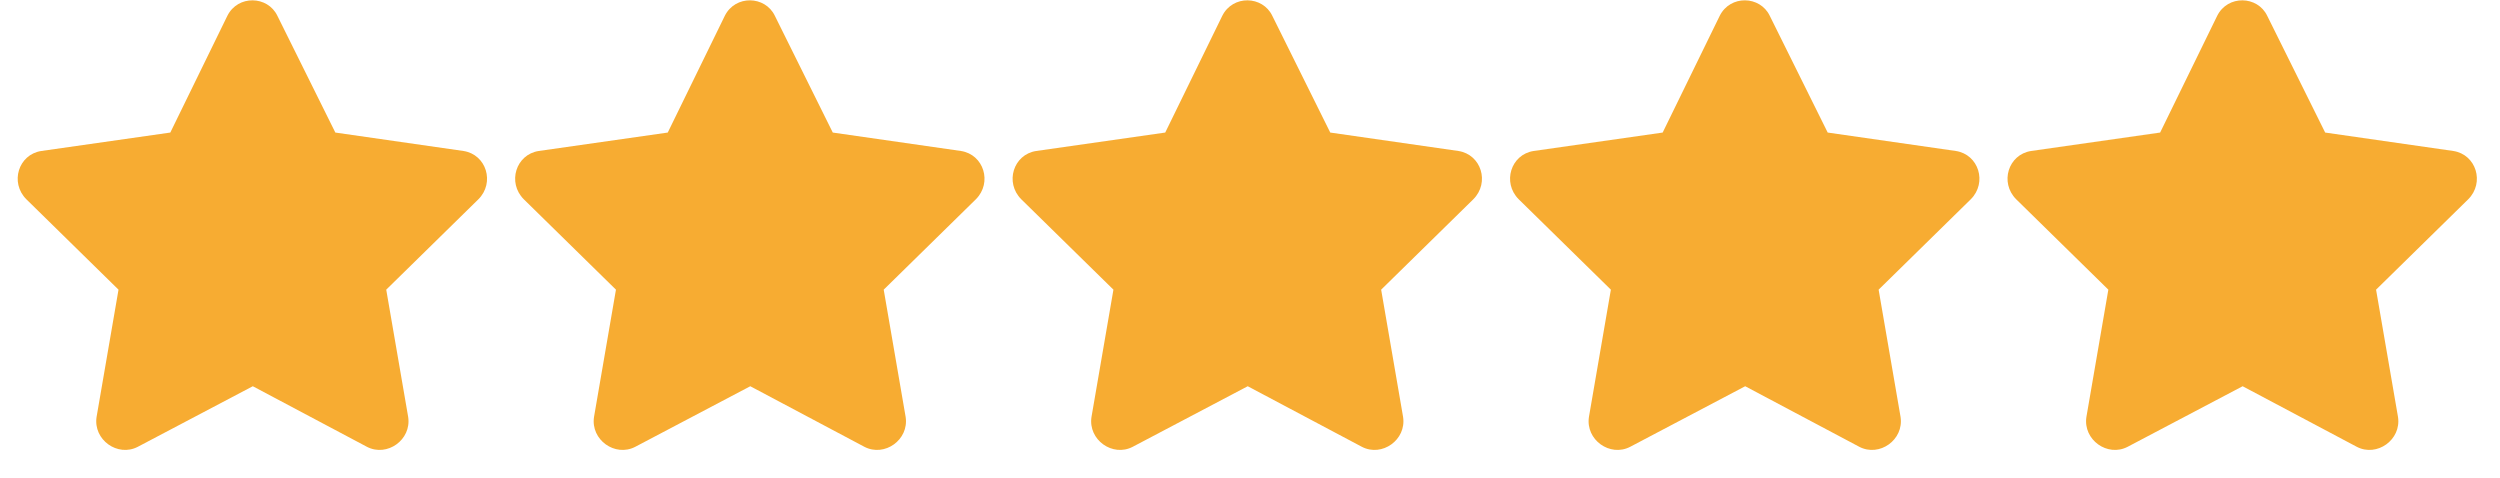 <svg xmlns="http://www.w3.org/2000/svg" width="89" height="17" viewBox="0 0 89 17" fill="none"><path d="M8.094 0.563C8.469 -0.187 9.531 -0.156 9.875 0.563L11.938 4.719L16.5 5.375C17.312 5.5 17.625 6.5 17.031 7.094L13.75 10.312L14.531 14.844C14.656 15.656 13.781 16.281 13.062 15.906L9 13.75L4.906 15.906C4.188 16.281 3.313 15.656 3.438 14.844L4.219 10.312L0.938 7.094C0.344 6.5 0.656 5.5 1.469 5.375L6.063 4.719L8.094 0.563Z" fill="#F7AC32"></path><path d="M25.803 0.563C26.178 -0.187 27.241 -0.156 27.585 0.563L29.647 4.719L34.21 5.375C35.022 5.5 35.335 6.5 34.741 7.094L31.46 10.312L32.241 14.844C32.366 15.656 31.491 16.281 30.772 15.906L26.71 13.75L22.616 15.906C21.897 16.281 21.022 15.656 21.147 14.844L21.928 10.312L18.647 7.094C18.053 6.5 18.366 5.5 19.178 5.375L23.772 4.719L25.803 0.563Z" fill="#F7AC32"></path><path d="M43.513 0.563C43.888 -0.187 44.95 -0.156 45.294 0.563L47.357 4.719L51.919 5.375C52.732 5.5 53.044 6.5 52.45 7.094L49.169 10.312L49.95 14.844C50.075 15.656 49.2 16.281 48.482 15.906L44.419 13.75L40.325 15.906C39.607 16.281 38.732 15.656 38.857 14.844L39.638 10.312L36.357 7.094C35.763 6.5 36.075 5.5 36.888 5.375L41.482 4.719L43.513 0.563Z" fill="#F7AC32"></path><path d="M61.222 0.563C61.597 -0.187 62.66 -0.156 63.004 0.563L65.066 4.719L69.629 5.375C70.441 5.5 70.754 6.5 70.16 7.094L66.879 10.312L67.66 14.844C67.785 15.656 66.91 16.281 66.191 15.906L62.129 13.75L58.035 15.906C57.316 16.281 56.441 15.656 56.566 14.844L57.347 10.312L54.066 7.094C53.472 6.5 53.785 5.5 54.597 5.375L59.191 4.719L61.222 0.563Z" fill="#F7AC32"></path><path d="M78.932 0.563C79.307 -0.187 80.369 -0.156 80.713 0.563L82.776 4.719L87.338 5.375C88.151 5.5 88.463 6.5 87.869 7.094L84.588 10.312L85.369 14.844C85.494 15.656 84.619 16.281 83.901 15.906L79.838 13.75L75.744 15.906C75.026 16.281 74.151 15.656 74.276 14.844L75.057 10.312L71.776 7.094C71.182 6.5 71.494 5.5 72.307 5.375L76.901 4.719L78.932 0.563Z" fill="#F7AC32"></path></svg>